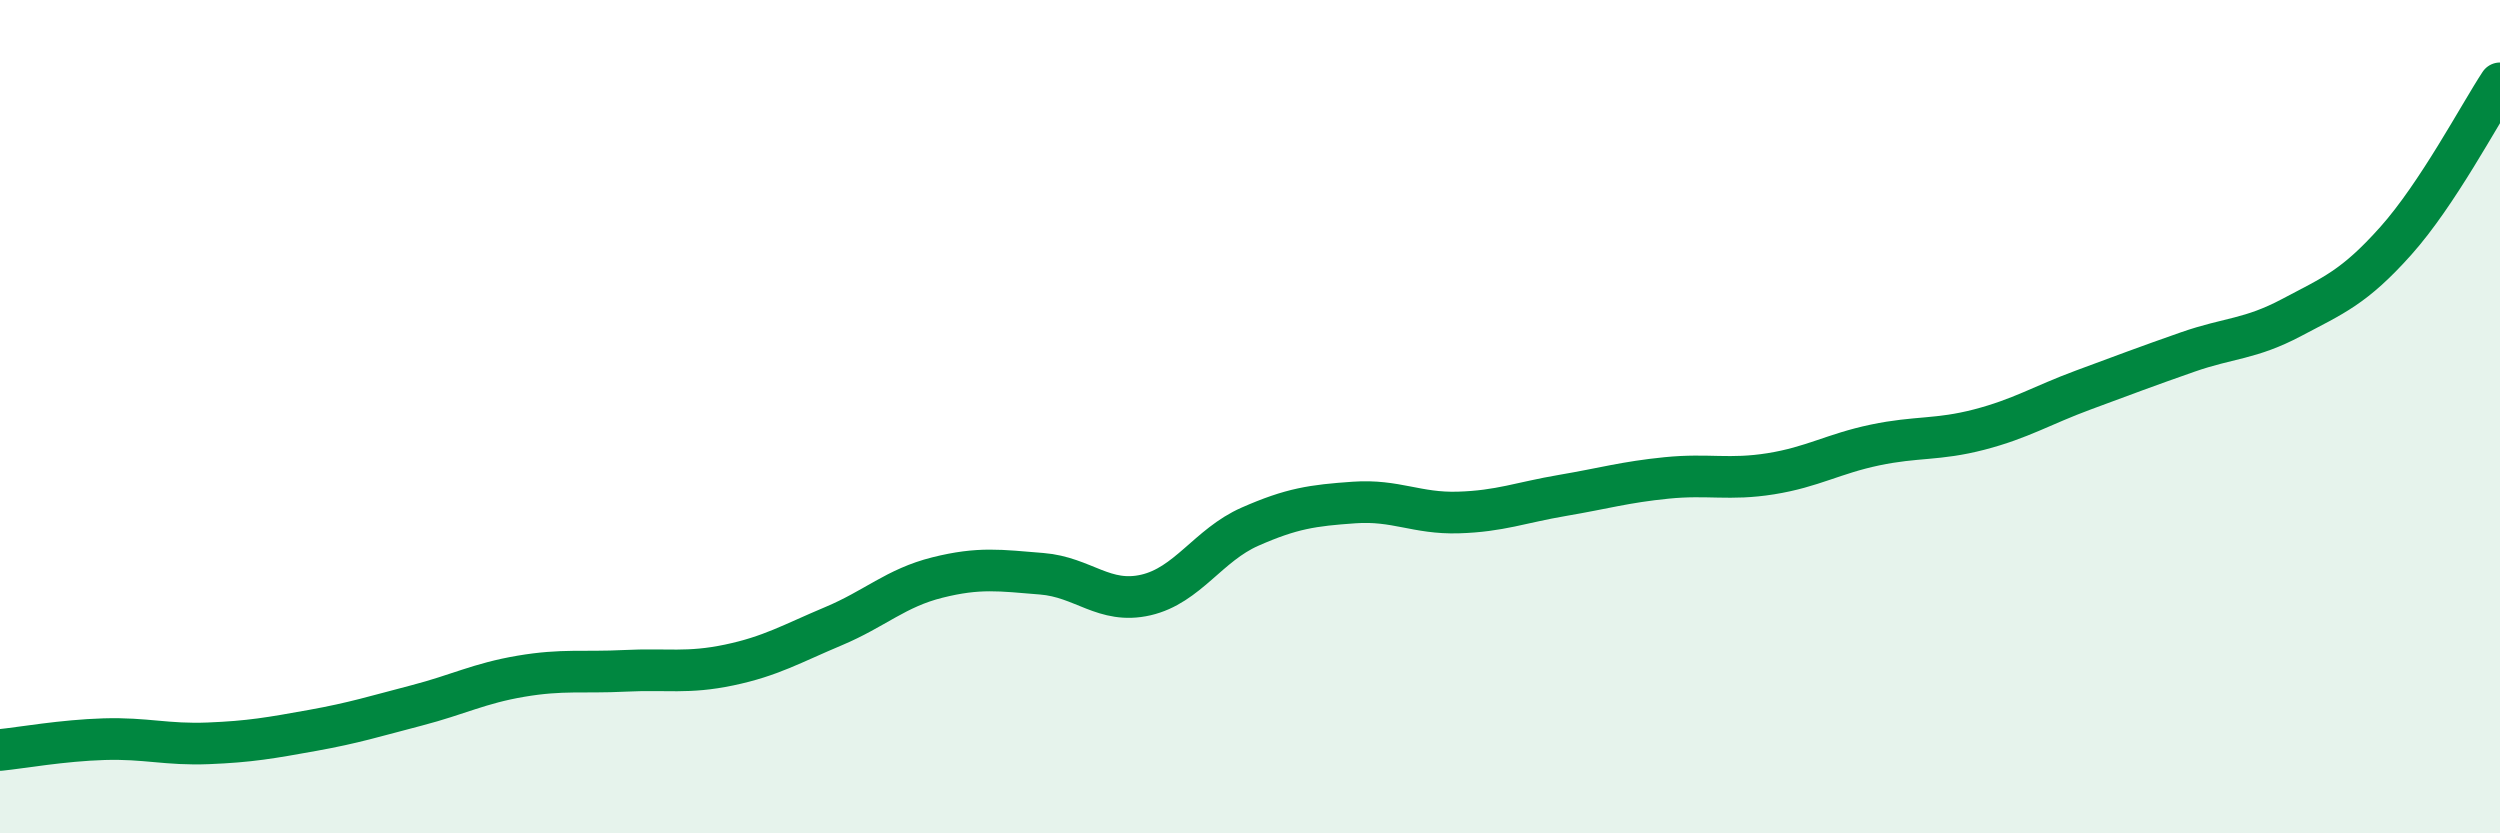 
    <svg width="60" height="20" viewBox="0 0 60 20" xmlns="http://www.w3.org/2000/svg">
      <path
        d="M 0,18 C 0.5,17.95 1.5,17.77 2.5,17.74 C 3.5,17.71 4,17.88 5,17.84 C 6,17.8 6.5,17.71 7.5,17.53 C 8.5,17.35 9,17.19 10,16.93 C 11,16.67 11.5,16.4 12.5,16.23 C 13.5,16.06 14,16.15 15,16.1 C 16,16.05 16.5,16.17 17.5,15.96 C 18.5,15.75 19,15.45 20,15.03 C 21,14.61 21.5,14.11 22.5,13.86 C 23.5,13.61 24,13.69 25,13.77 C 26,13.85 26.5,14.51 27.5,14.28 C 28.5,14.05 29,13.08 30,12.64 C 31,12.2 31.5,12.13 32.5,12.06 C 33.5,11.99 34,12.33 35,12.3 C 36,12.27 36.5,12.06 37.5,11.89 C 38.5,11.72 39,11.57 40,11.47 C 41,11.37 41.5,11.53 42.5,11.37 C 43.5,11.21 44,10.89 45,10.68 C 46,10.47 46.5,10.57 47.5,10.31 C 48.5,10.05 49,9.73 50,9.36 C 51,8.99 51.5,8.8 52.5,8.45 C 53.5,8.1 54,8.15 55,7.62 C 56,7.09 56.5,6.9 57.5,5.78 C 58.5,4.66 59.5,2.76 60,2L60 20L0 20Z"
        fill="#008740"
        opacity="0.1"
        stroke-linecap="round"
        stroke-linejoin="round"
      />
      <path
        d="M 0,18 C 0.5,17.95 1.5,17.77 2.5,17.74 C 3.5,17.71 4,17.88 5,17.84 C 6,17.8 6.5,17.71 7.5,17.53 C 8.5,17.35 9,17.19 10,16.93 C 11,16.67 11.5,16.4 12.5,16.23 C 13.5,16.06 14,16.15 15,16.1 C 16,16.05 16.5,16.17 17.5,15.96 C 18.5,15.75 19,15.45 20,15.03 C 21,14.61 21.5,14.11 22.5,13.86 C 23.5,13.61 24,13.69 25,13.77 C 26,13.85 26.5,14.51 27.5,14.28 C 28.5,14.05 29,13.08 30,12.64 C 31,12.2 31.5,12.13 32.5,12.06 C 33.5,11.99 34,12.33 35,12.3 C 36,12.27 36.5,12.06 37.5,11.89 C 38.5,11.72 39,11.57 40,11.47 C 41,11.37 41.5,11.53 42.5,11.37 C 43.5,11.21 44,10.89 45,10.68 C 46,10.47 46.5,10.57 47.5,10.31 C 48.5,10.05 49,9.73 50,9.36 C 51,8.99 51.5,8.8 52.5,8.45 C 53.5,8.1 54,8.15 55,7.62 C 56,7.09 56.5,6.9 57.5,5.78 C 58.5,4.66 59.5,2.76 60,2"
        stroke="#008740"
        stroke-width="1"
        fill="none"
        stroke-linecap="round"
        stroke-linejoin="round"
      />
    </svg>
  